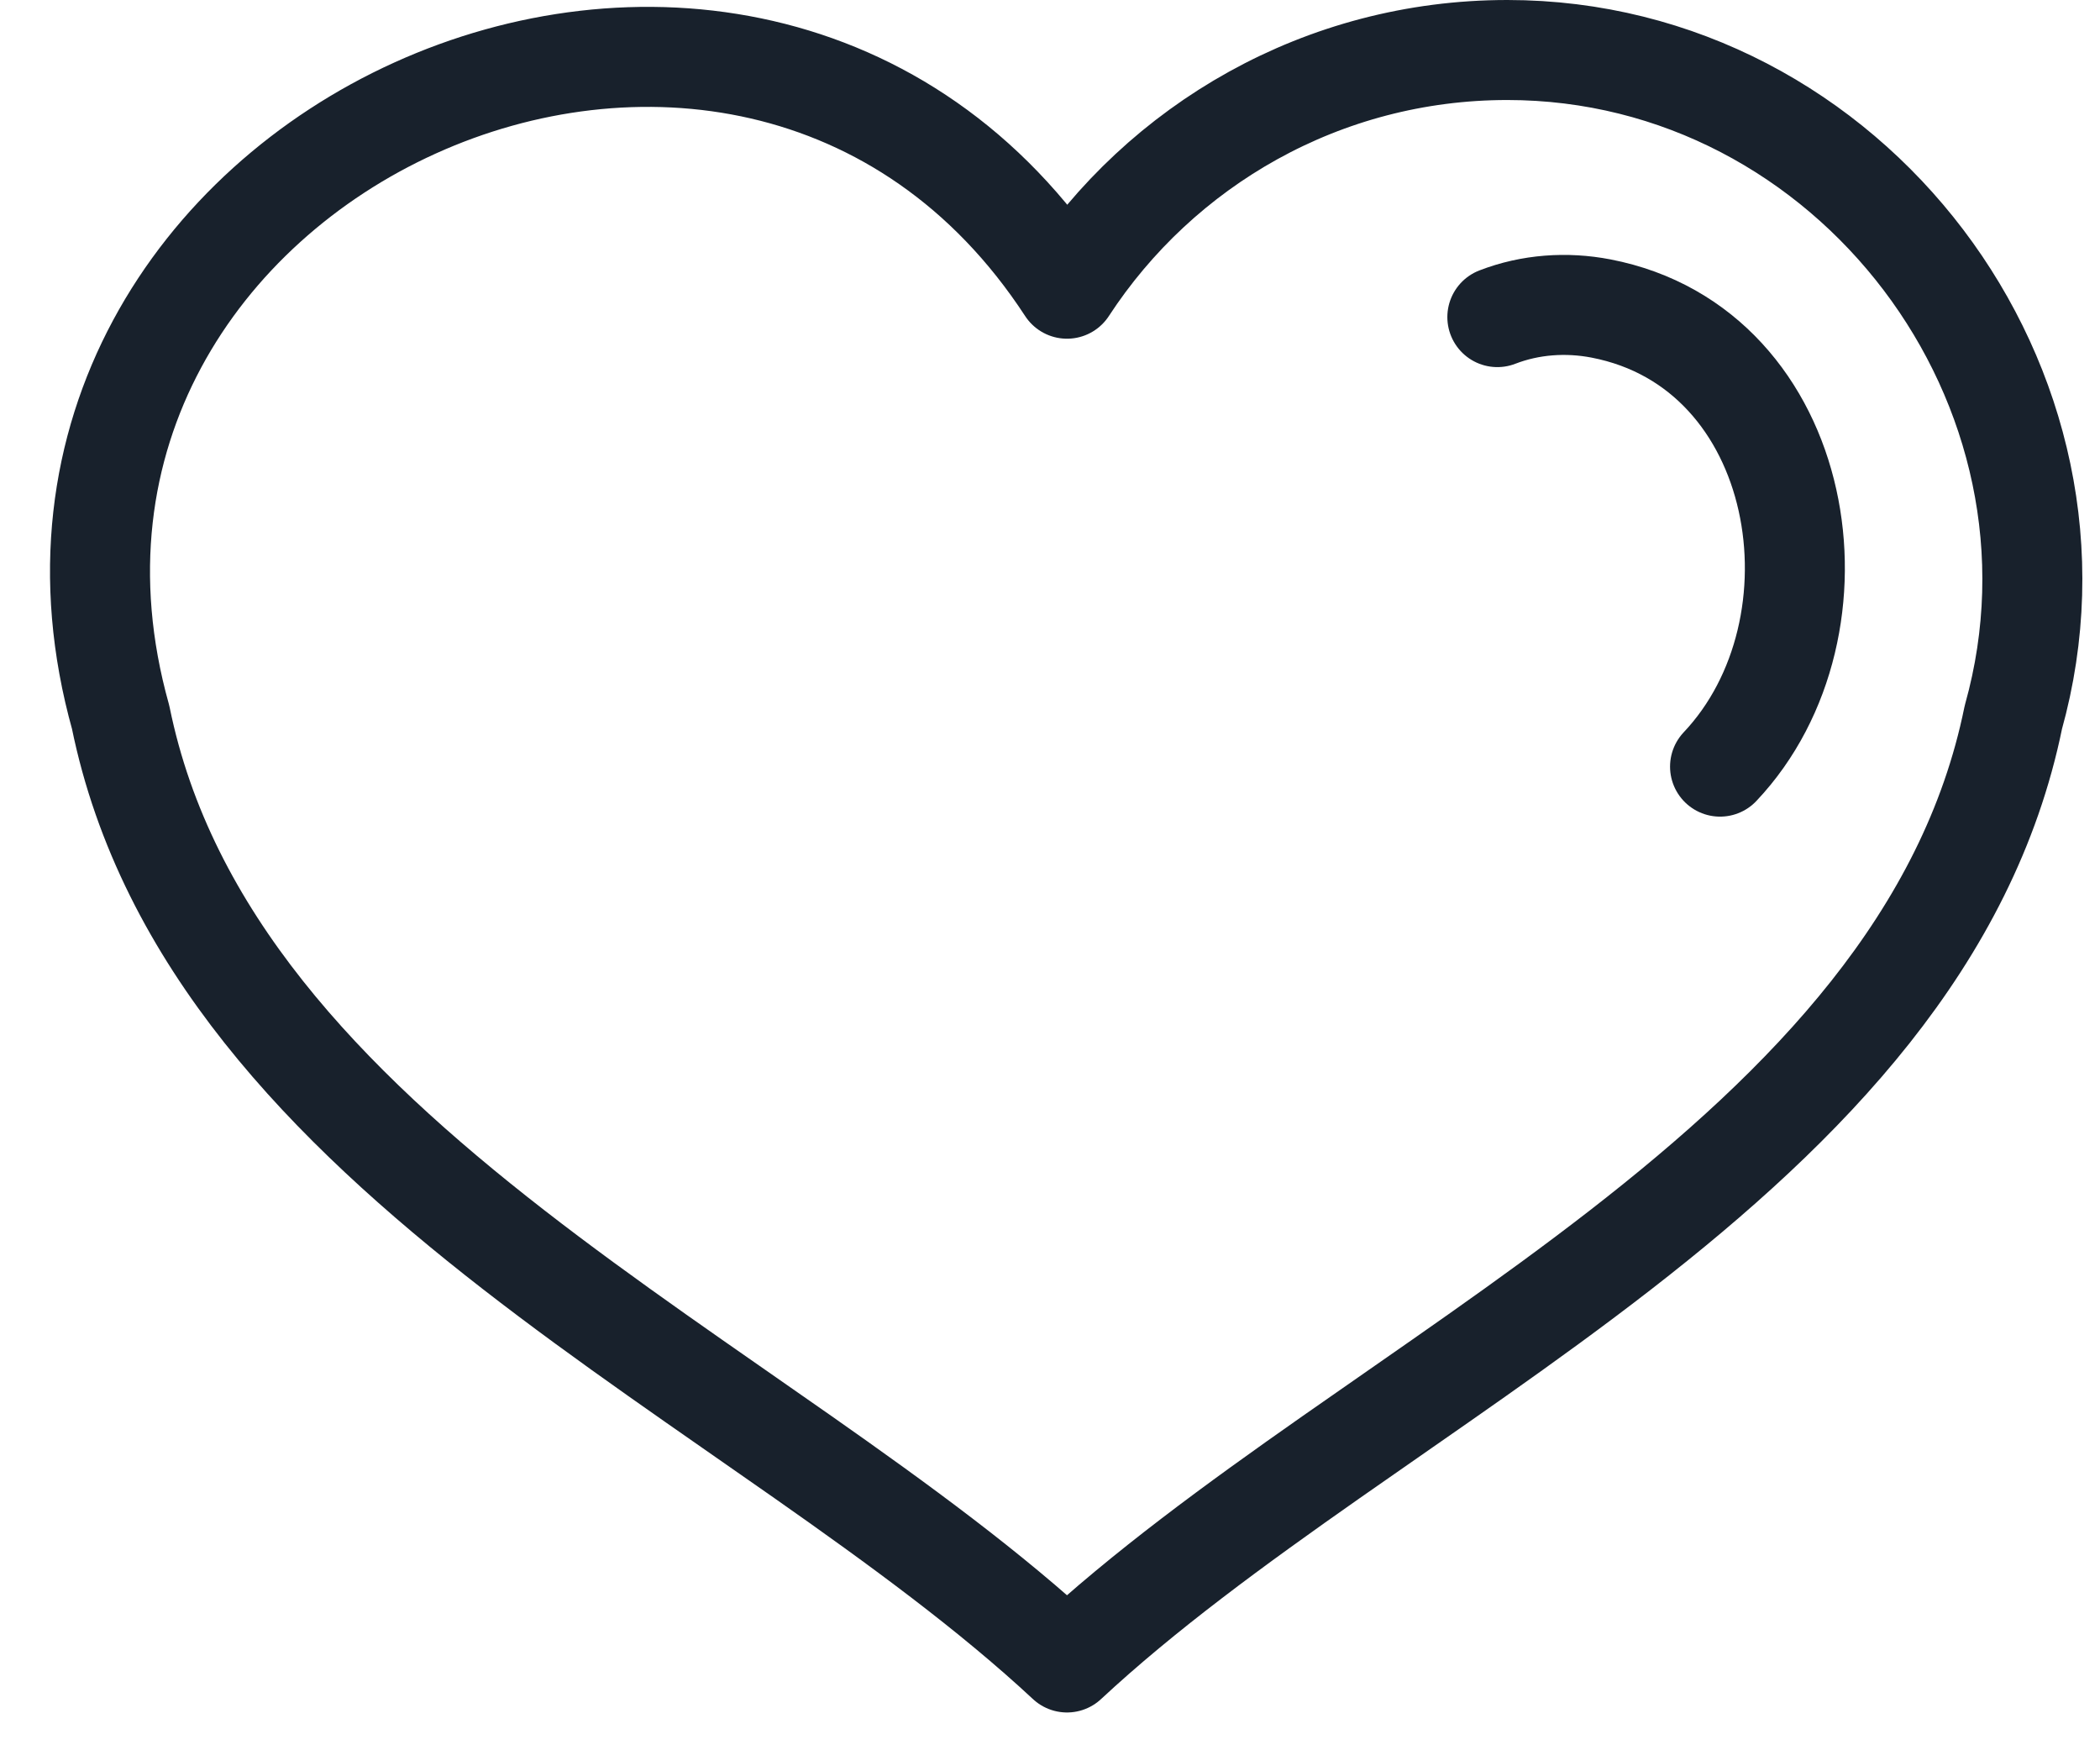 <?xml version="1.0" encoding="UTF-8"?> <svg xmlns="http://www.w3.org/2000/svg" width="42" height="35" viewBox="0 0 42 35" fill="none"><path fill-rule="evenodd" clip-rule="evenodd" d="M30.146 1C26.459 1 23.215 2.9 21.34 5.773C14.943 -4.028 -0.735 3.087 2.413 14.344C4.217 23.197 15.233 27.56 21.34 33.244C27.454 27.554 38.459 23.217 40.267 14.344C42.112 7.746 37.001 1 30.146 1Z" stroke="#18212C" stroke-width="2" stroke-miterlimit="2" stroke-linejoin="round"></path><path d="M34.401 15.33C37.043 12.535 36.148 6.966 32.02 6.169C31.328 6.036 30.607 6.086 29.947 6.341" stroke="#18212C" stroke-width="2" stroke-miterlimit="2" stroke-linecap="round" stroke-linejoin="round"></path></svg> 